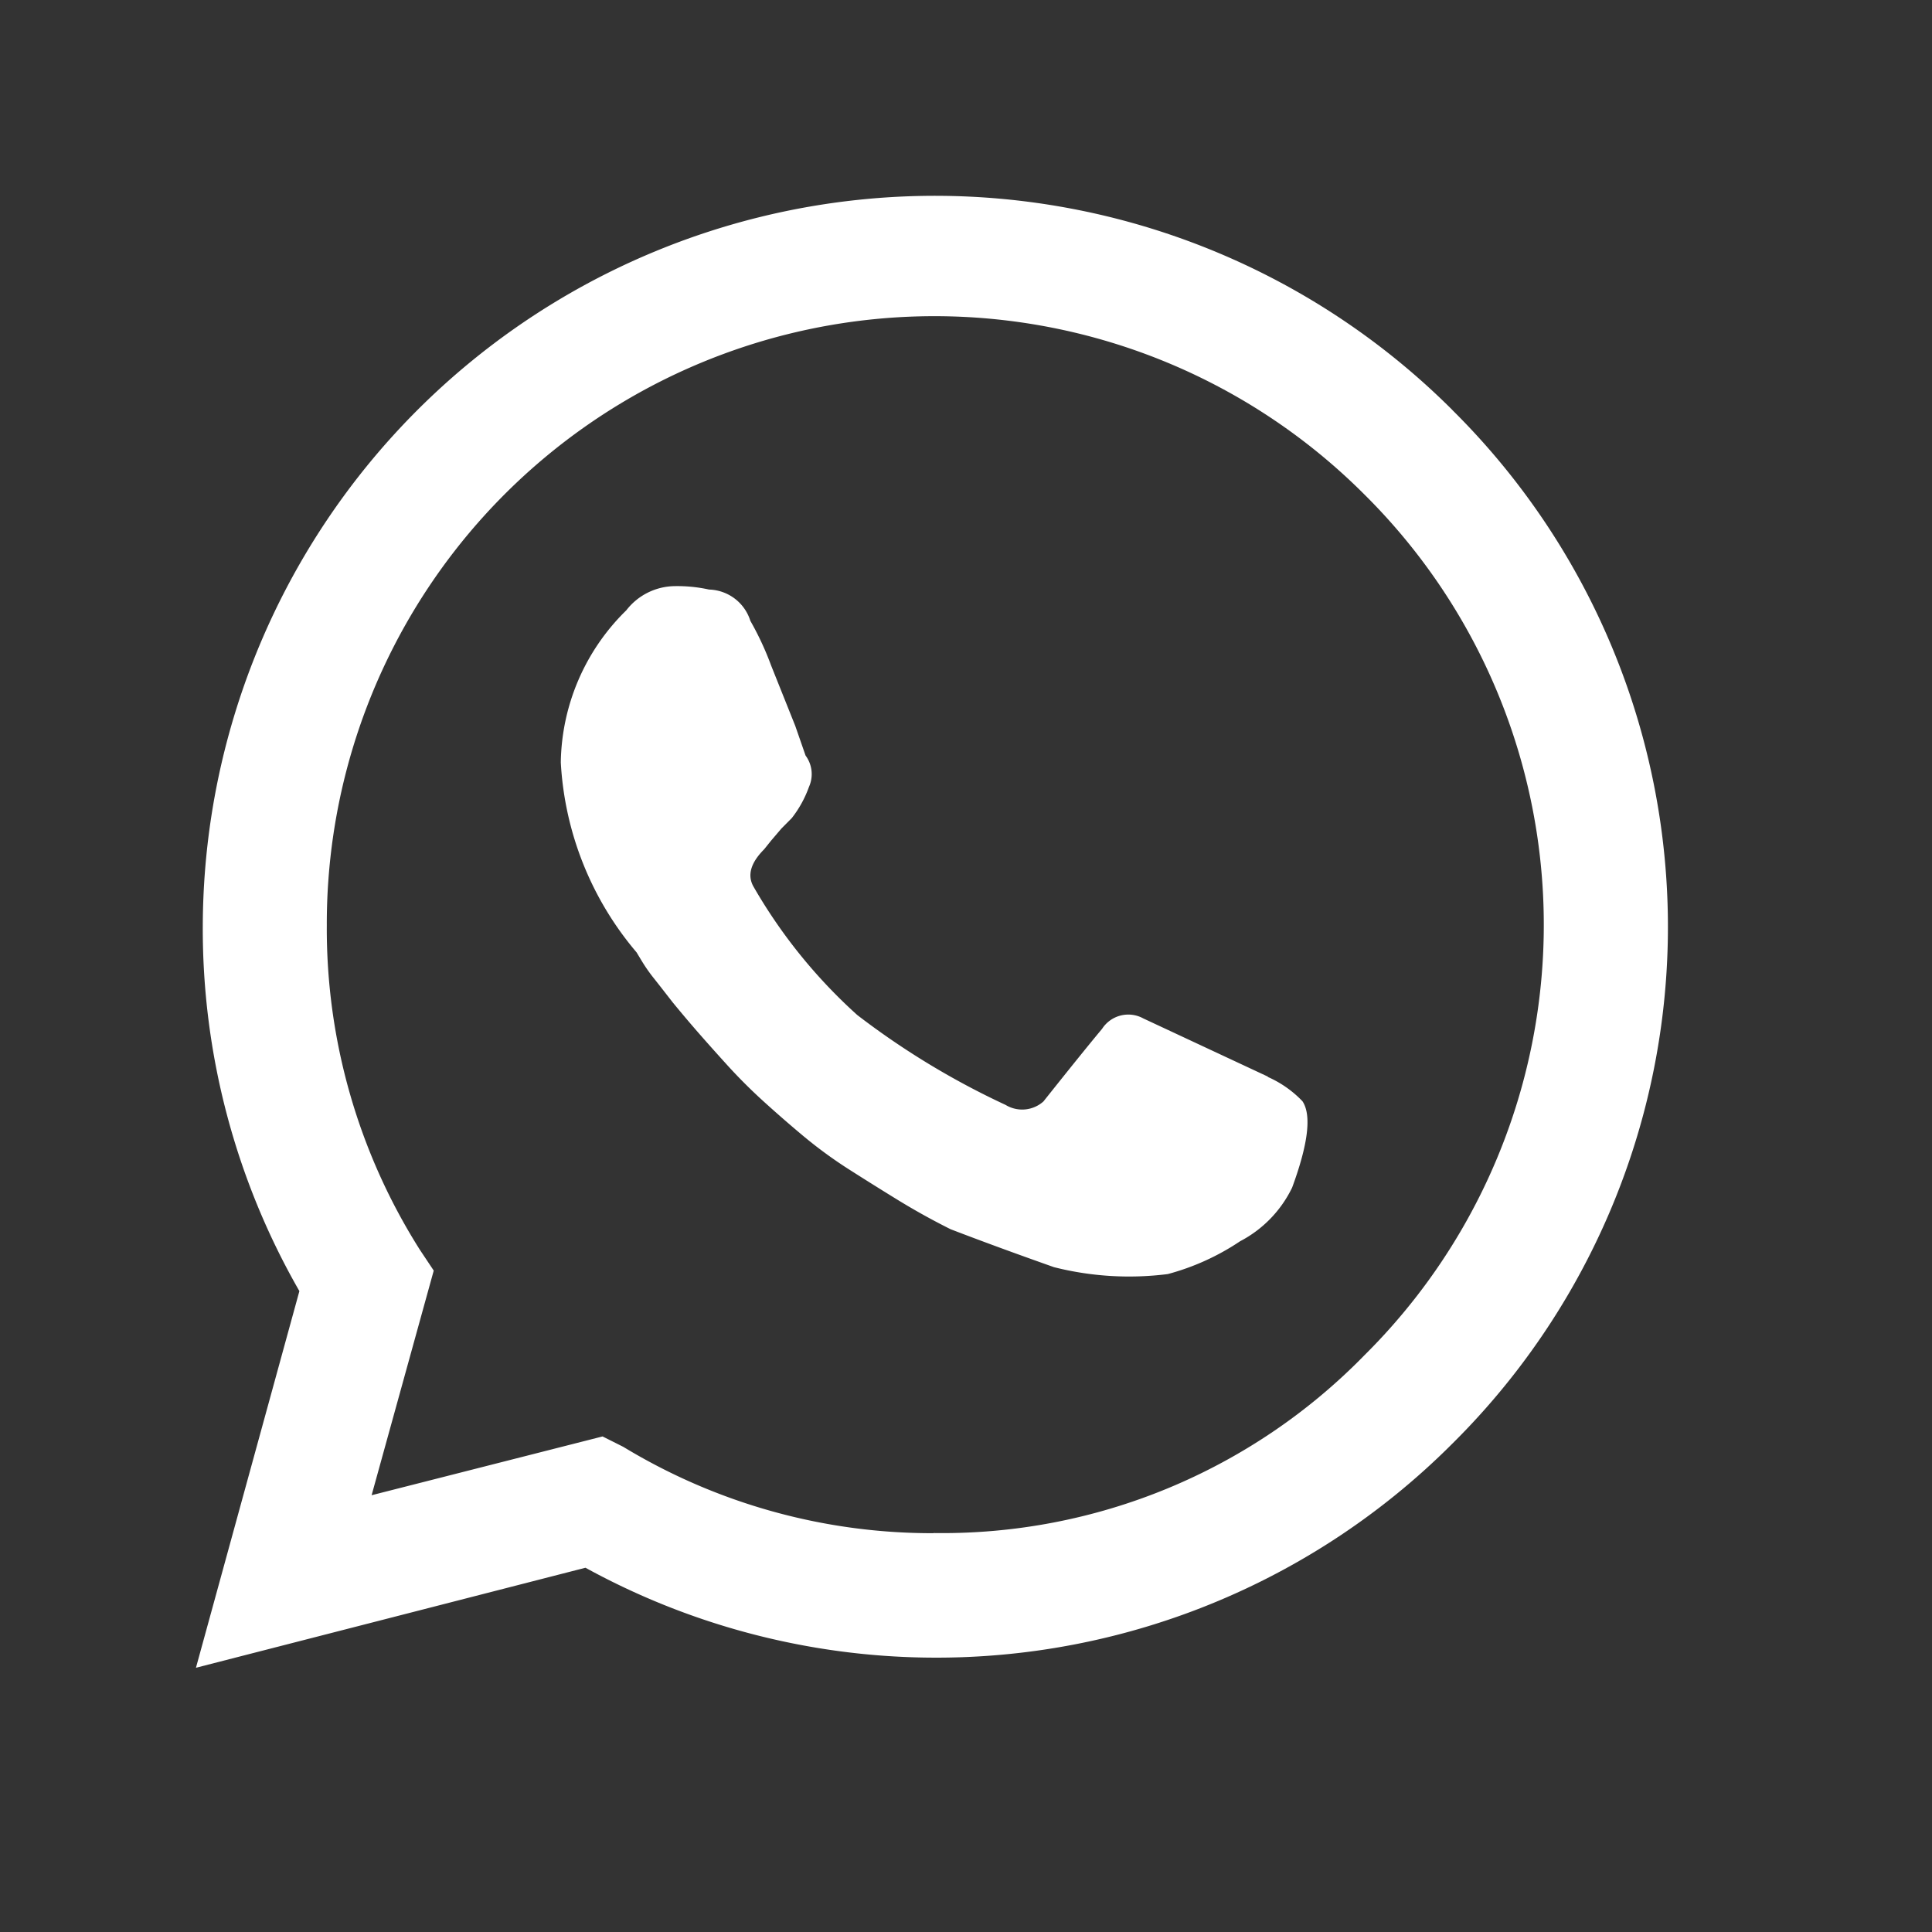 <svg xmlns="http://www.w3.org/2000/svg" width="26" height="26" viewBox="0 0 26 26">
  <rect x="0" y="0" width="26" height="26" fill="#333333" stroke="none"/>
  <g id="Raggruppa_30210" data-name="Raggruppa 30210" transform="translate(-13287 23769)">
    <rect id="Rettangolo_17722" data-name="Rettangolo 17722" width="26" height="26" transform="translate(13287 -23769)" fill="#fff" opacity="0"/>
    <path id="Tracciato_29015" data-name="Tracciato 29015" d="M188.049,25.122a9.787,9.787,0,0,1,0,13.906A9.814,9.814,0,0,1,176.381,40.7l-5.242,1.346,1.392-5.069a9.788,9.788,0,0,1-1.3-4.929,9.853,9.853,0,0,1,16.817-6.928m-6.982,15.113a7.937,7.937,0,0,0,5.8-2.395,8.155,8.155,0,0,0,0-11.579A8.177,8.177,0,0,0,172.9,32.051a8.077,8.077,0,0,0,1.253,4.371l.186.279-.836,3.023,3.108-.791.279.14a8.01,8.01,0,0,0,4.176,1.162Zm4.5-6.137a1.457,1.457,0,0,1,.464.326q.186.279-.139,1.162a1.6,1.6,0,0,1-.7.722,3.251,3.251,0,0,1-.974.442,4.126,4.126,0,0,1-1.531-.093q-.789-.279-1.392-.511-.372-.186-.72-.4t-.672-.421a6.069,6.069,0,0,1-.6-.442q-.278-.233-.533-.465t-.487-.488q-.232-.256-.394-.442t-.331-.392c-.109-.14-.193-.248-.255-.326a2.148,2.148,0,0,1-.163-.233l-.07-.116a4.309,4.309,0,0,1-1.02-2.557,2.919,2.919,0,0,1,.881-2.046.835.835,0,0,1,.65-.326,1.972,1.972,0,0,1,.464.046.6.6,0,0,1,.556.421,4.021,4.021,0,0,1,.279.6l.325.813.139.4a.419.419,0,0,1,.046.421,1.5,1.5,0,0,1-.232.421l-.139.14-.139.163-.093.116q-.278.279-.139.511a7.054,7.054,0,0,0,1.392,1.72,10.623,10.623,0,0,0,1.995,1.209.43.43,0,0,0,.51-.046q.557-.7.789-.977a.42.42,0,0,1,.556-.14l1.674.782Z" transform="translate(13118.498 -23788.602)" fill="#fff"/>
  </g>
</svg>
